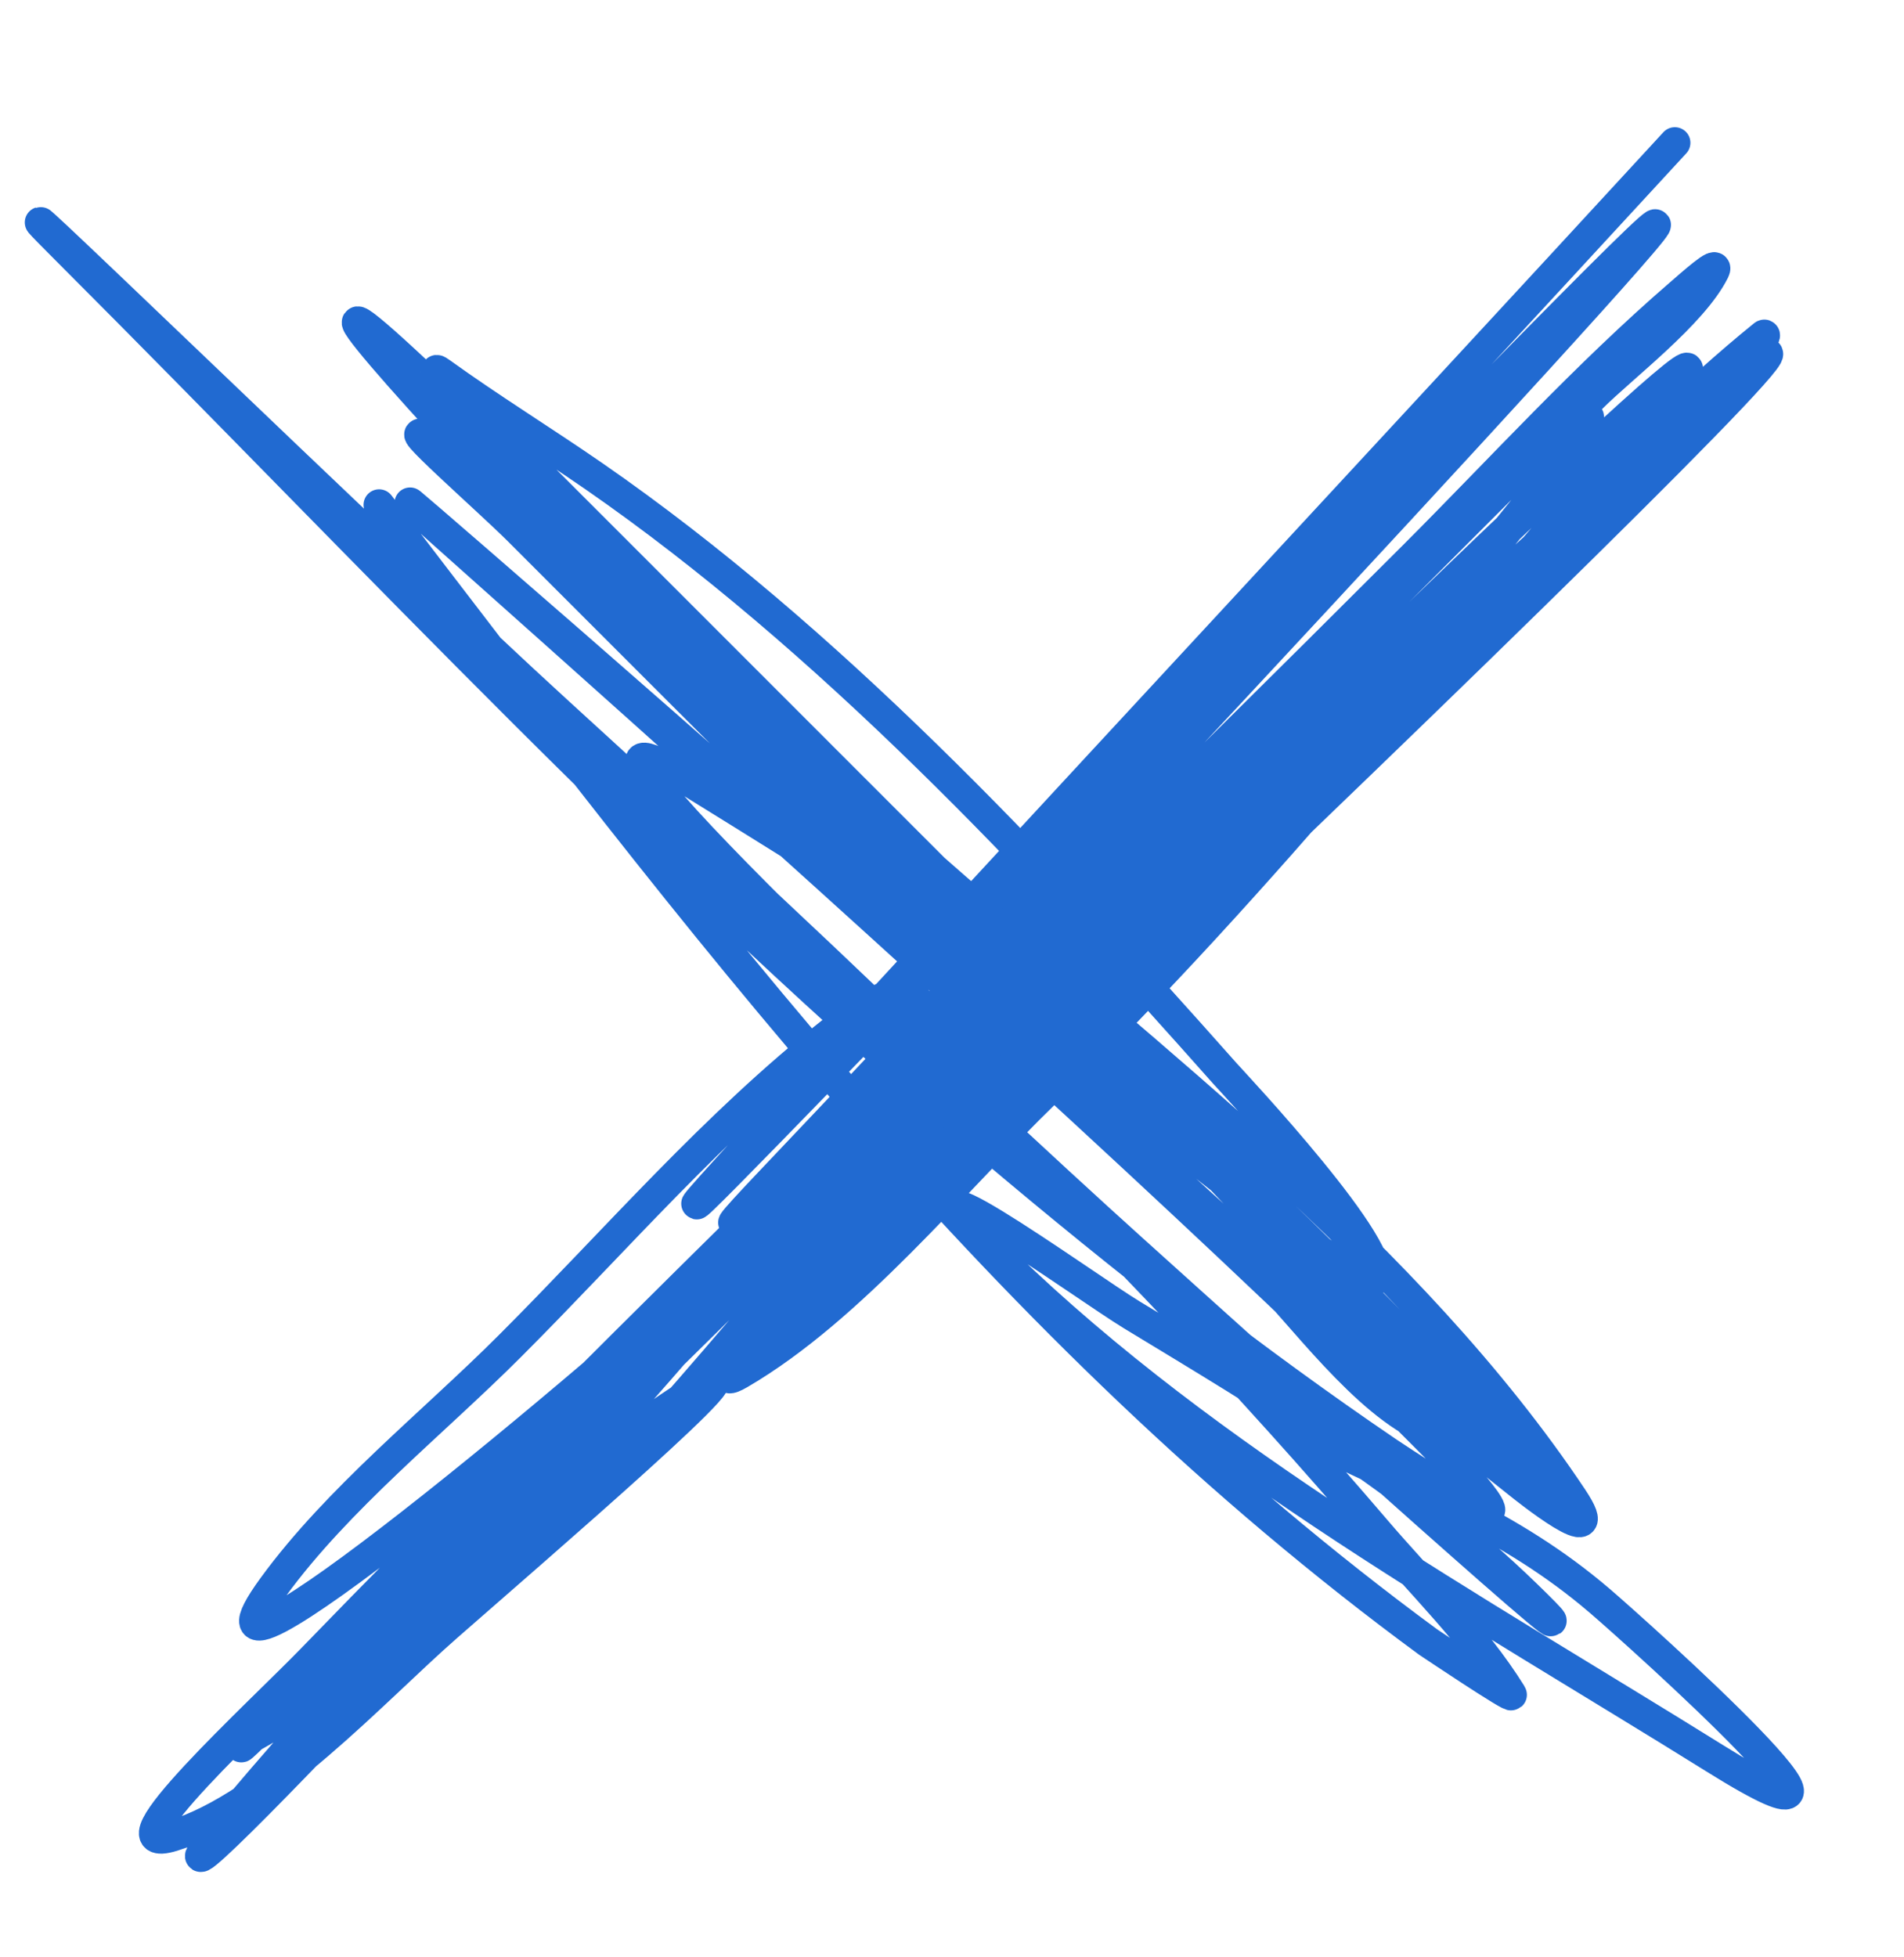 <svg width="36" height="37" viewBox="0 0 36 37" fill="none" xmlns="http://www.w3.org/2000/svg">
<path d="M31.667 2.699C25.854 9.014 20.001 15.293 14.194 21.613C9.045 27.216 24.795 10.692 30.176 5.311C35.599 -0.112 19.919 16.717 14.634 22.273C10.755 26.352 22.763 14.485 26.743 10.505C28.396 8.851 29.995 7.09 31.767 5.561C31.963 5.392 32.523 4.889 32.407 5.121C32.001 5.934 30.678 6.931 30.096 7.512C24.828 12.78 19.561 18.047 14.294 23.314C10.627 26.982 22.438 16.872 26.233 13.337C28.625 11.109 30.984 8.84 33.268 6.502C33.31 6.459 33.395 6.304 33.348 6.341C31.978 7.451 30.72 8.734 29.465 9.964C24.257 15.069 19.14 20.269 13.984 25.426C7.889 31.521 39.136 1.876 32.488 7.362C26.596 12.224 21.092 17.966 15.915 23.574C15.22 24.327 13.098 26.483 13.984 25.966C16.095 24.735 18.029 22.328 19.758 20.652C23.916 16.623 27.404 12.123 31.227 7.823C34.82 3.78 23.164 15.051 19.438 18.971C17.061 21.472 14.91 24.15 12.633 26.737C11.473 28.054 12.544 26.866 13.013 26.397C18.618 20.792 24.321 15.345 29.225 9.104C36 0.482 -2.146 39.754 5.607 32.001C10.529 27.079 15.739 22.335 20.328 17.1C20.827 16.531 22.374 14.874 21.84 15.408C20.082 17.166 18.324 18.924 16.566 20.682C13.442 23.806 10.244 26.87 7.229 30.099C6.409 30.977 3.788 33.374 4.837 32.791C6.962 31.611 8.867 29.304 10.591 27.657C13.147 25.218 15.628 22.7 18.127 20.202C19.431 18.898 20.735 17.593 22.04 16.289C22.744 15.585 20.632 17.697 19.928 18.401C14.754 23.574 9.239 28.57 4.507 34.162C0.751 38.6 12.849 25.984 16.255 21.273C17.247 19.901 18.289 17.503 15.735 19.511C13.526 21.248 11.622 23.465 9.64 25.446C8.187 26.9 6.388 28.326 5.167 29.999C3.012 32.953 11.348 26.017 14.014 23.514C15.075 22.518 17.515 20.875 18.117 19.471C18.22 19.23 17.684 19.77 17.486 19.942C16.081 21.159 14.771 22.485 13.453 23.795C10.928 26.304 8.383 28.802 5.908 31.36C4.92 32.381 1.909 35.122 3.266 34.703C5.08 34.142 7.066 31.954 8.44 30.75C10.05 29.337 14.9 25.166 13.093 26.317C10.554 27.933 8.33 30.244 5.908 32.061" stroke="#216AD1" stroke-width="0.589" stroke-linecap="round"/>
<path d="M7.168 9.544C13.195 17.415 18.97 25.138 27.003 31.04C27.01 31.045 28.64 32.137 28.574 32.031C27.889 30.924 26.851 29.91 26.012 28.928C21.26 23.369 15.927 18.369 10.53 13.447C7.427 10.616 -1.617 1.84 1.354 4.81C7.08 10.537 12.638 16.545 18.837 21.773C21.206 23.771 23.676 25.715 26.242 27.457C26.413 27.573 27.699 28.423 28.104 28.558C28.325 28.632 27.905 28.126 27.743 27.957C21.862 21.824 2.628 5.059 9.049 10.624C13.736 14.686 18.358 18.791 22.94 22.974C24.831 24.701 26.721 26.461 28.734 28.047C28.768 28.075 30.48 29.451 29.725 28.318C26.657 23.716 21.75 20.037 17.656 16.429C14.596 13.732 11.555 10.488 8.089 8.283C7.4 7.844 9.233 9.447 9.81 10.024C12.002 12.216 14.193 14.407 16.385 16.599C18.833 19.047 21.282 21.496 23.73 23.944C24.596 24.81 25.814 26.521 27.003 27.017C28.076 27.464 25.676 25.101 24.901 24.235C23.004 22.113 20.979 20.112 18.967 18.1C15.28 14.413 11.685 10.596 7.878 7.032C2.569 2.059 17.498 18.092 23.32 22.453C23.359 22.483 25.819 24.373 25.962 24.215C26.394 23.737 23.311 20.462 23.16 20.292C19.596 16.273 15.662 12.071 11.231 9.003C10.274 8.341 9.283 7.732 8.339 7.052C7.964 6.781 8.962 7.735 9.289 8.062C13.876 12.649 18.463 17.236 23.05 21.823C25.171 23.944 31.536 30.309 29.415 28.188C26.814 25.587 24.312 22.798 21.459 20.472C18.818 18.319 15.806 16.481 12.912 14.687C9.422 12.525 18.349 20.866 21.399 23.614C23.857 25.83 31.237 32.466 28.864 30.159C26.634 27.991 24.043 26.459 21.399 24.855C20.518 24.321 16.189 21.177 18.977 23.874C22.89 27.661 27.831 30.377 32.427 33.241C36.277 35.642 30.969 30.878 30.245 30.259C28.537 28.798 26.756 28.164 24.821 27.197" stroke="#216AD1" stroke-width="0.589" stroke-linecap="round"/>
</svg>
